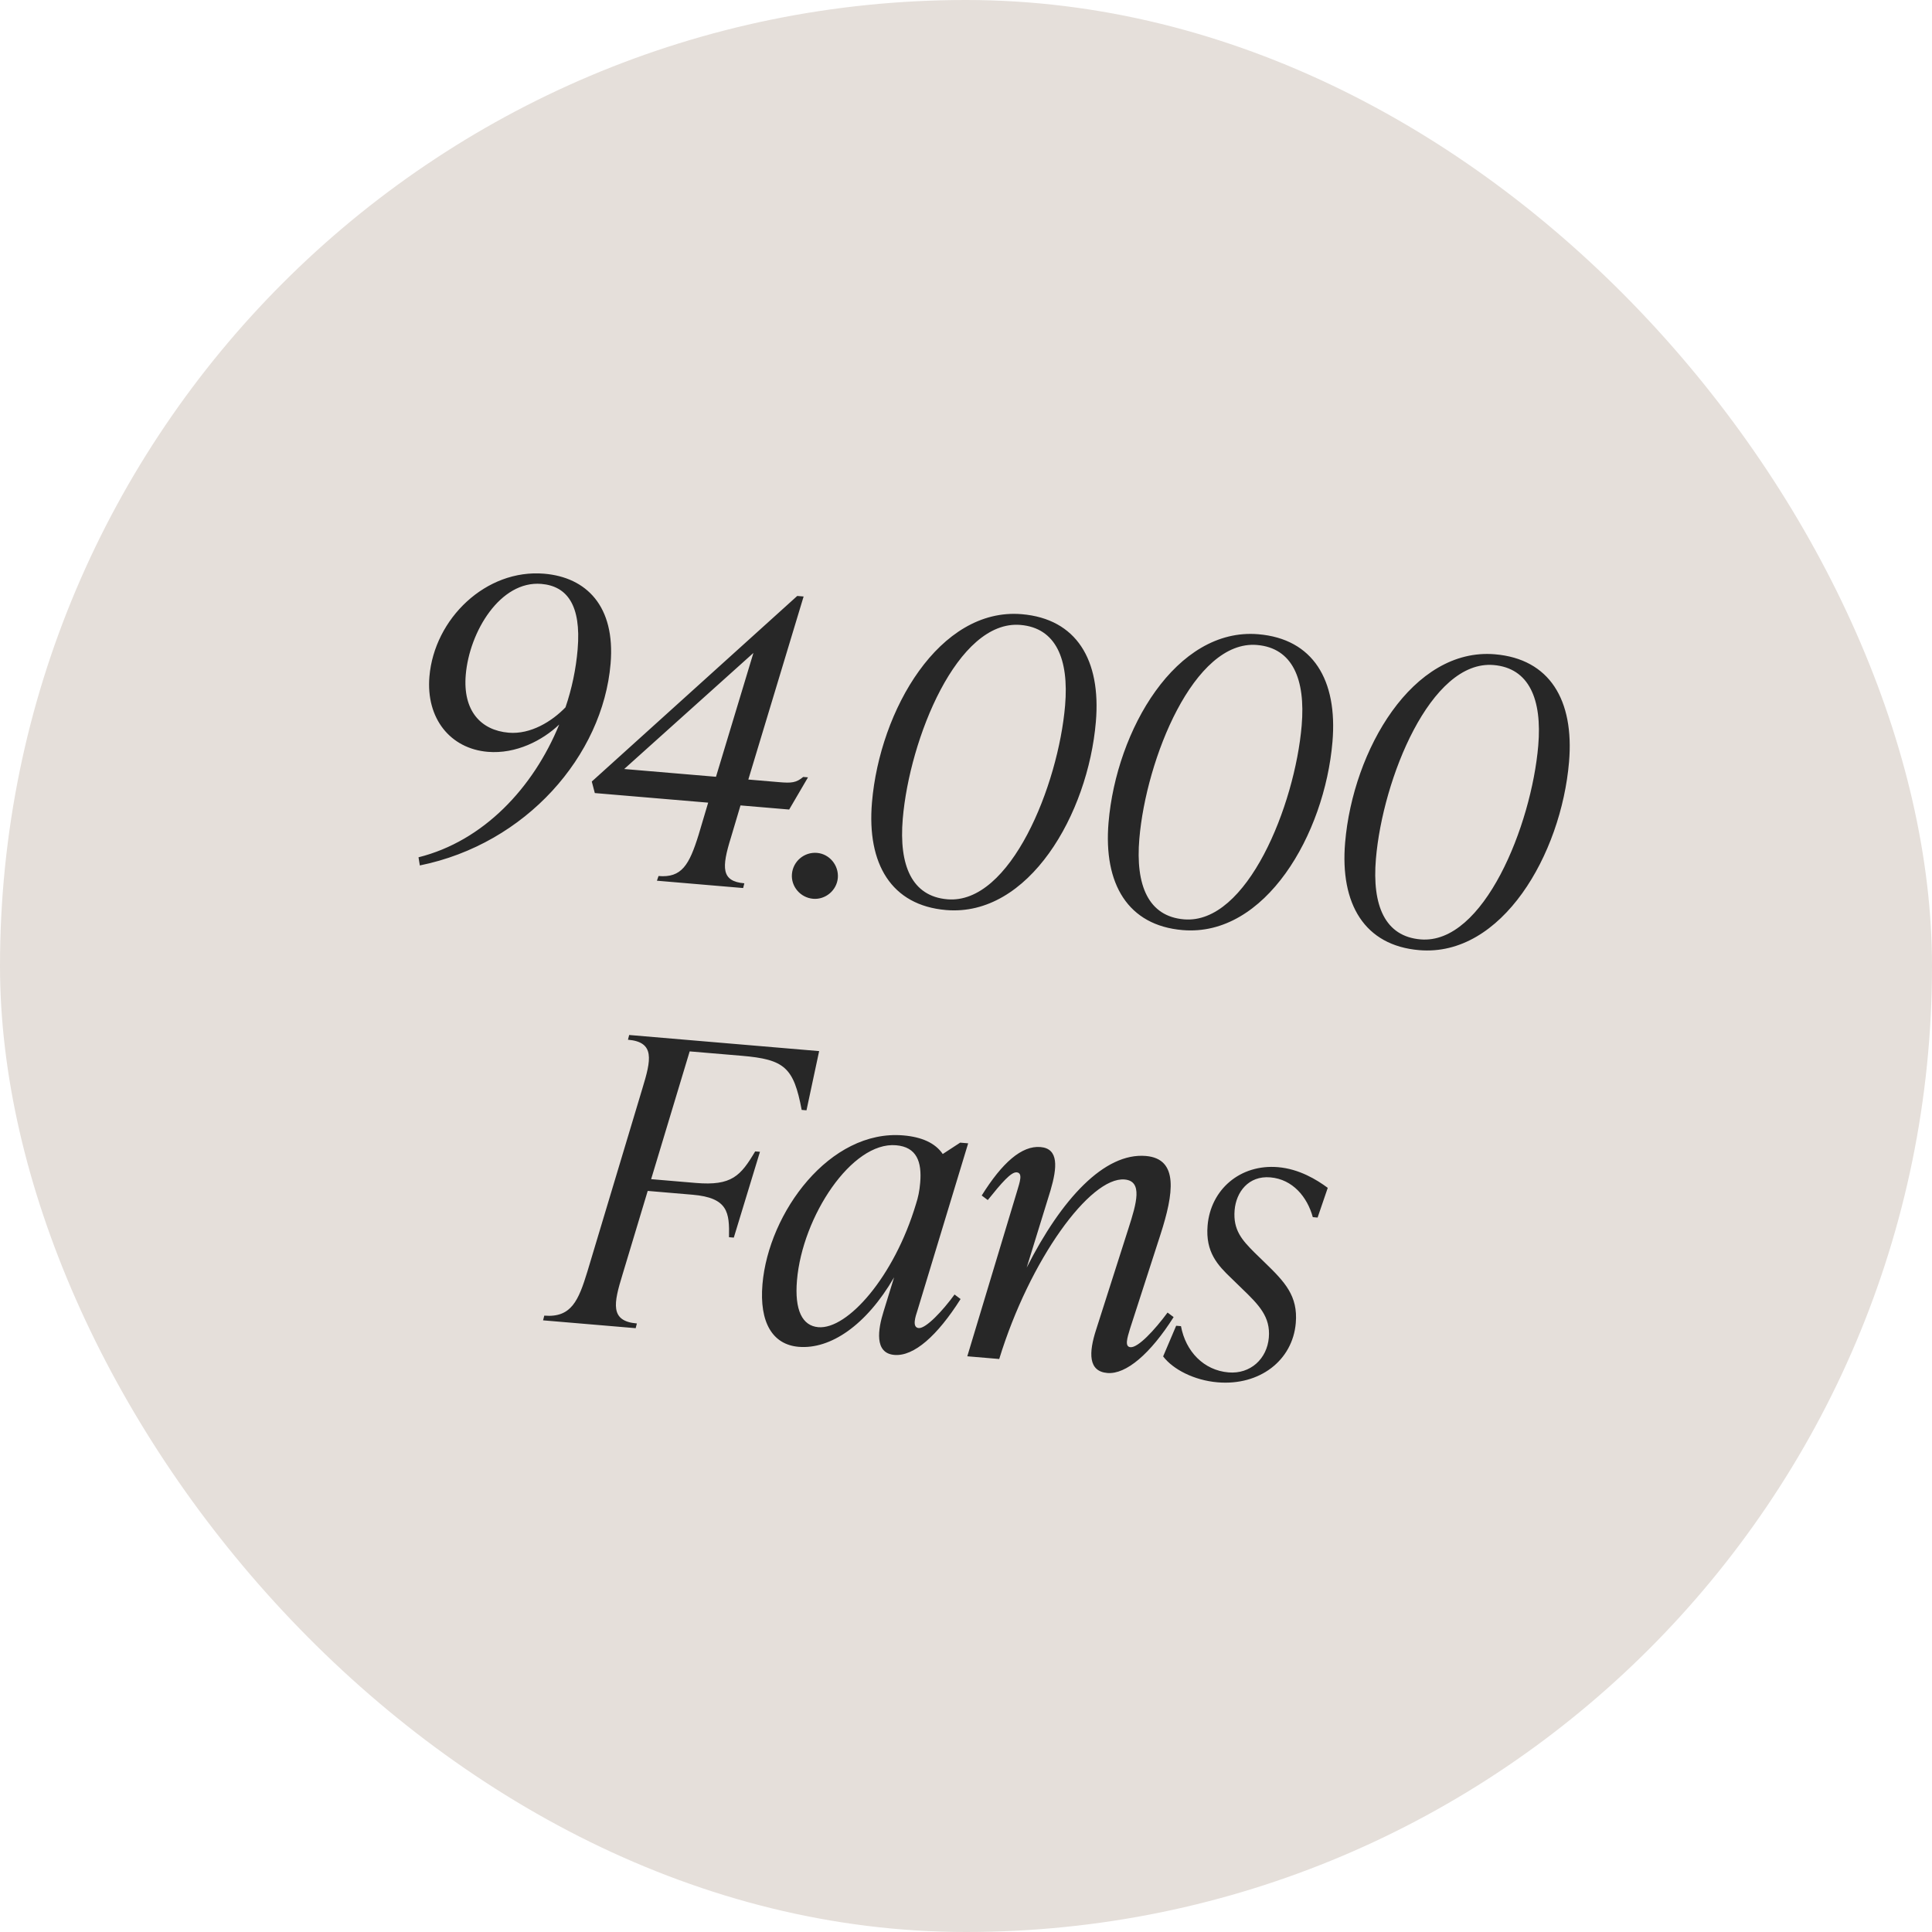 <svg width="82" height="82" viewBox="0 0 82 82" fill="none" xmlns="http://www.w3.org/2000/svg">
<rect width="82" height="82" rx="41" fill="#E5DFDA"></rect>
<path d="M23.1 24.35C24.878 24.501 26.123 25.715 25.915 28.171C25.585 32.067 22.332 35.818 17.819 36.732L17.763 36.386C20.517 35.698 22.637 33.438 23.735 30.75C23.029 31.424 21.904 32.011 20.702 31.91C19.11 31.774 18.075 30.493 18.226 28.714C18.434 26.258 20.627 24.14 23.1 24.35ZM21.59 31.098C22.521 31.177 23.421 30.622 24.001 30.022C24.273 29.227 24.447 28.388 24.517 27.558C24.676 25.678 24.062 24.875 22.978 24.783C21.233 24.635 19.923 26.81 19.768 28.64C19.638 30.164 20.404 30.997 21.59 31.098ZM33.495 34.359L31.429 34.184L31.023 35.548C30.625 36.828 30.61 37.407 31.592 37.49L31.541 37.691L27.882 37.38L27.95 37.181C28.933 37.265 29.253 36.712 29.651 35.432L30.057 34.067L25.246 33.66L25.117 33.171L33.837 25.294L34.108 25.317L31.761 33.086L33.082 33.198C33.59 33.241 33.796 33.224 34.09 32.976L34.294 32.993L33.495 34.359ZM26.493 32.639L30.389 32.969L31.977 27.713L26.493 32.639ZM34.512 38.147C33.97 38.101 33.567 37.623 33.612 37.098C33.657 36.556 34.135 36.153 34.677 36.199C35.202 36.244 35.605 36.721 35.56 37.263C35.515 37.788 35.037 38.192 34.512 38.147ZM40.154 38.625C37.833 38.428 36.788 36.668 37.009 34.059C37.342 30.129 39.878 25.772 43.368 26.068C45.688 26.265 46.735 28.008 46.512 30.634C46.179 34.564 43.66 38.922 40.154 38.625ZM40.209 38.169C42.886 38.396 44.919 33.331 45.206 29.943C45.373 27.978 44.82 26.651 43.312 26.524C40.636 26.297 38.603 31.362 38.316 34.75C38.148 36.732 38.702 38.041 40.209 38.169ZM50.195 39.476C47.874 39.28 46.829 37.519 47.05 34.91C47.383 30.98 49.919 26.623 53.409 26.919C55.73 27.116 56.776 28.859 56.554 31.485C56.221 35.415 53.701 39.773 50.195 39.476ZM50.251 39.02C52.927 39.247 54.96 34.182 55.247 30.794C55.414 28.829 54.861 27.503 53.353 27.375C50.677 27.148 48.644 32.213 48.357 35.601C48.189 37.583 48.743 38.893 50.251 39.02ZM60.236 40.327C57.915 40.131 56.87 38.37 57.091 35.761C57.425 31.831 59.961 27.474 63.45 27.77C65.771 27.967 66.817 29.71 66.595 32.336C66.262 36.266 63.742 40.624 60.236 40.327ZM60.292 39.871C62.968 40.098 65.001 35.033 65.288 31.645C65.455 29.68 64.902 28.354 63.394 28.226C60.718 27.999 58.685 33.064 58.398 36.452C58.23 38.434 58.784 39.744 60.292 39.871ZM26.653 44.129L26.704 43.928L34.767 44.612L34.23 47.125L34.026 47.108C33.685 45.305 33.304 44.965 31.474 44.81L29.272 44.624L27.636 50.047L29.533 50.208C31.057 50.337 31.435 49.908 32.052 48.869L32.255 48.886L31.145 52.528L30.941 52.511C30.961 51.472 30.913 50.836 29.388 50.707L27.491 50.546L26.423 54.09C26.045 55.32 25.879 56.074 27.031 56.172L26.98 56.372L23.05 56.039L23.101 55.839C24.253 55.936 24.555 55.194 24.932 53.964L27.261 46.211C27.638 44.98 27.805 44.226 26.653 44.129ZM40.514 54.943L40.77 55.135C39.786 56.69 38.789 57.578 37.959 57.507C37.095 57.434 37.267 56.408 37.502 55.66L37.948 54.214C36.769 56.246 35.249 57.278 33.894 57.163C32.793 57.069 32.224 56.134 32.361 54.508C32.62 51.459 35.222 47.926 38.339 48.19C39.118 48.256 39.694 48.51 40.013 48.98L40.753 48.497L41.092 48.526L38.937 55.628C38.868 55.844 38.689 56.341 38.994 56.367C39.299 56.392 40.012 55.634 40.514 54.943ZM34.732 56.33C35.969 56.434 37.95 54.197 38.877 51.102C38.969 50.82 39.026 50.552 39.056 50.196C39.131 49.315 38.912 48.682 38.031 48.608C36.151 48.448 34.055 51.632 33.826 54.342C33.718 55.612 34.054 56.272 34.732 56.33ZM49.555 55.709L49.812 55.902C48.827 57.456 47.796 58.341 47 58.274C46.187 58.205 46.202 57.421 46.526 56.425L47.895 52.139C48.243 51.06 48.51 50.127 47.73 50.061C46.274 49.938 43.706 53.456 42.41 57.68L41.055 57.565L43.167 50.561C43.286 50.162 43.421 49.781 43.15 49.758C42.913 49.738 42.515 50.199 41.924 50.934L41.667 50.741C42.536 49.348 43.366 48.616 44.162 48.684C44.941 48.75 44.874 49.546 44.586 50.528L43.575 53.803C45.05 50.892 46.872 48.913 48.634 49.063C50.04 49.182 49.812 50.664 49.256 52.391L47.962 56.393C47.842 56.792 47.726 57.158 47.98 57.179C48.302 57.207 48.996 56.464 49.555 55.709ZM51.679 58.67C50.679 58.586 49.781 58.117 49.367 57.57L49.92 56.269L50.124 56.286C50.323 57.361 51.091 58.16 52.141 58.249C53.073 58.328 53.777 57.671 53.853 56.773C53.928 55.892 53.441 55.39 52.7 54.679L52.258 54.249C51.69 53.706 51.157 53.149 51.254 52.014C51.383 50.49 52.635 49.402 54.244 49.538C55.142 49.614 55.888 50.07 56.354 50.416L55.923 51.677L55.719 51.659C55.485 50.803 54.866 50.052 53.918 49.971C52.986 49.892 52.465 50.599 52.401 51.361C52.329 52.208 52.719 52.633 53.238 53.155L53.68 53.585C54.531 54.408 55.095 55.002 54.997 56.153C54.862 57.746 53.458 58.821 51.679 58.67Z" fill="#272727"></path>
</svg>
